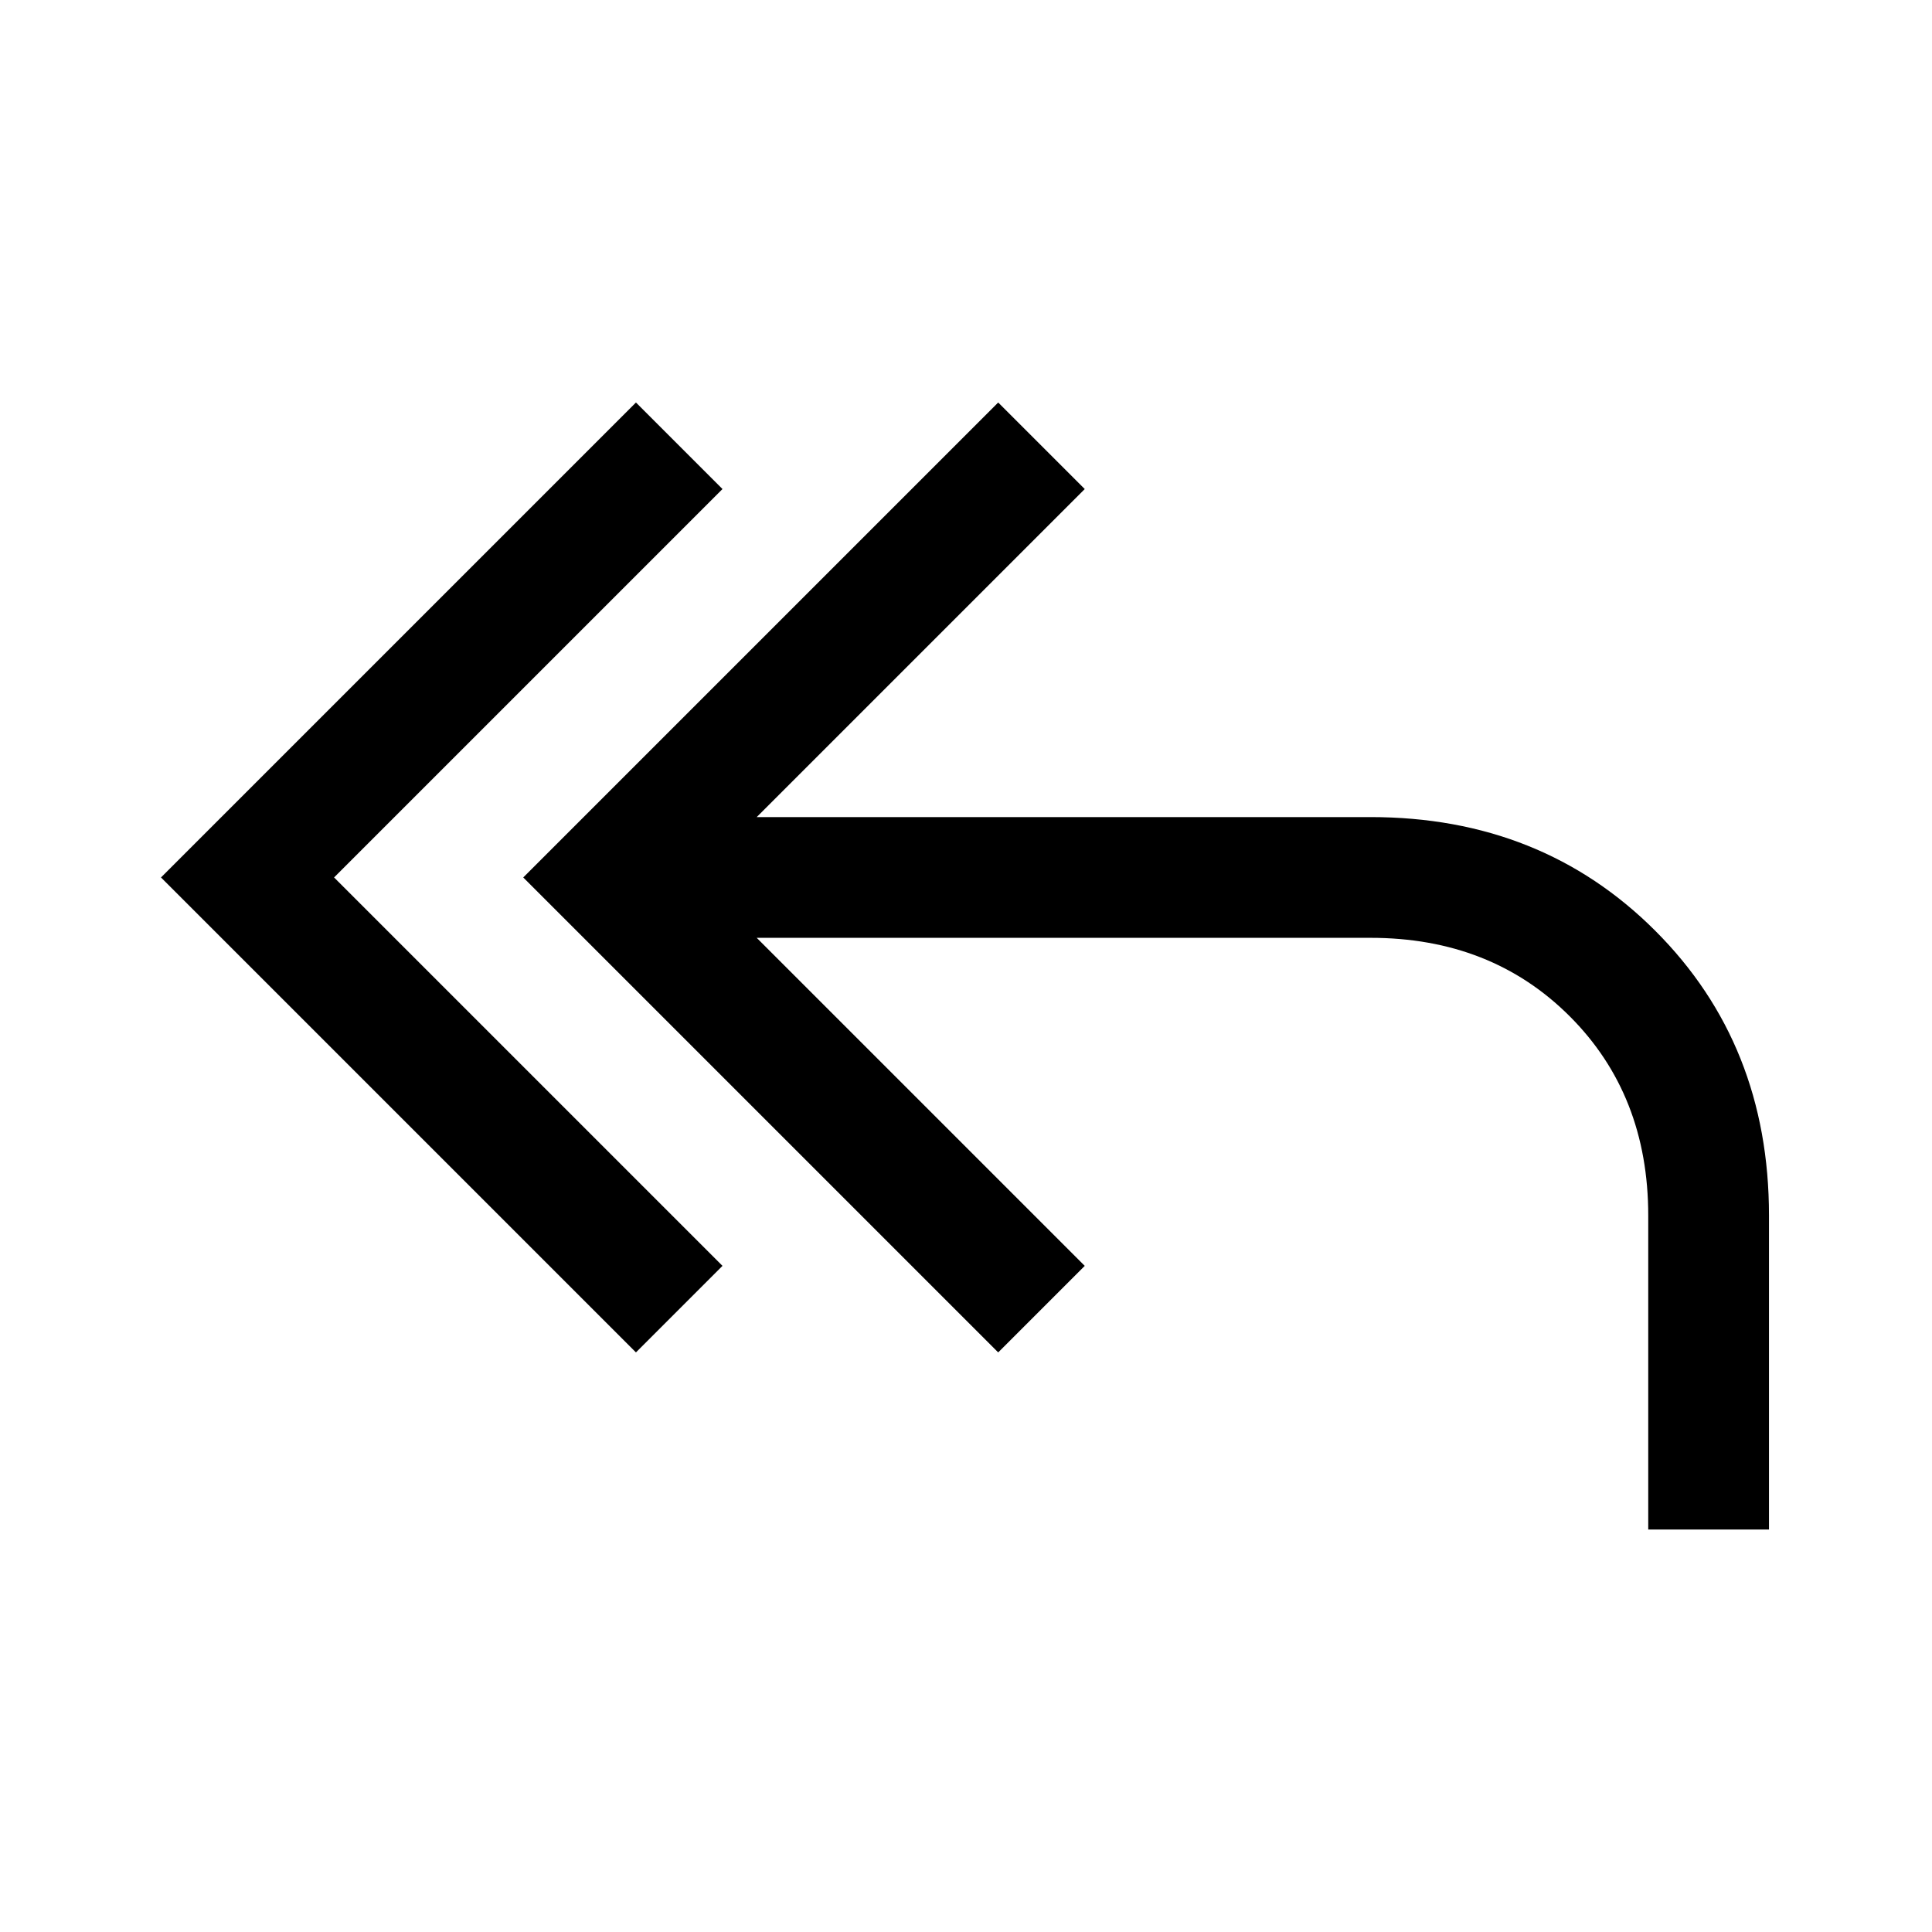 <svg xmlns="http://www.w3.org/2000/svg" width="48" height="48" viewBox="0 -960 960 960"><path d="M316-288 80-524l236-236 43 43-193 193 193 193-43 43Zm503 88v-156q0-60-39-99t-99-39H376l163 163-43 43-236-236 236-236 43 43-163 163h305q85 0 141.5 56.5T879-356v156h-60Z"/></svg>